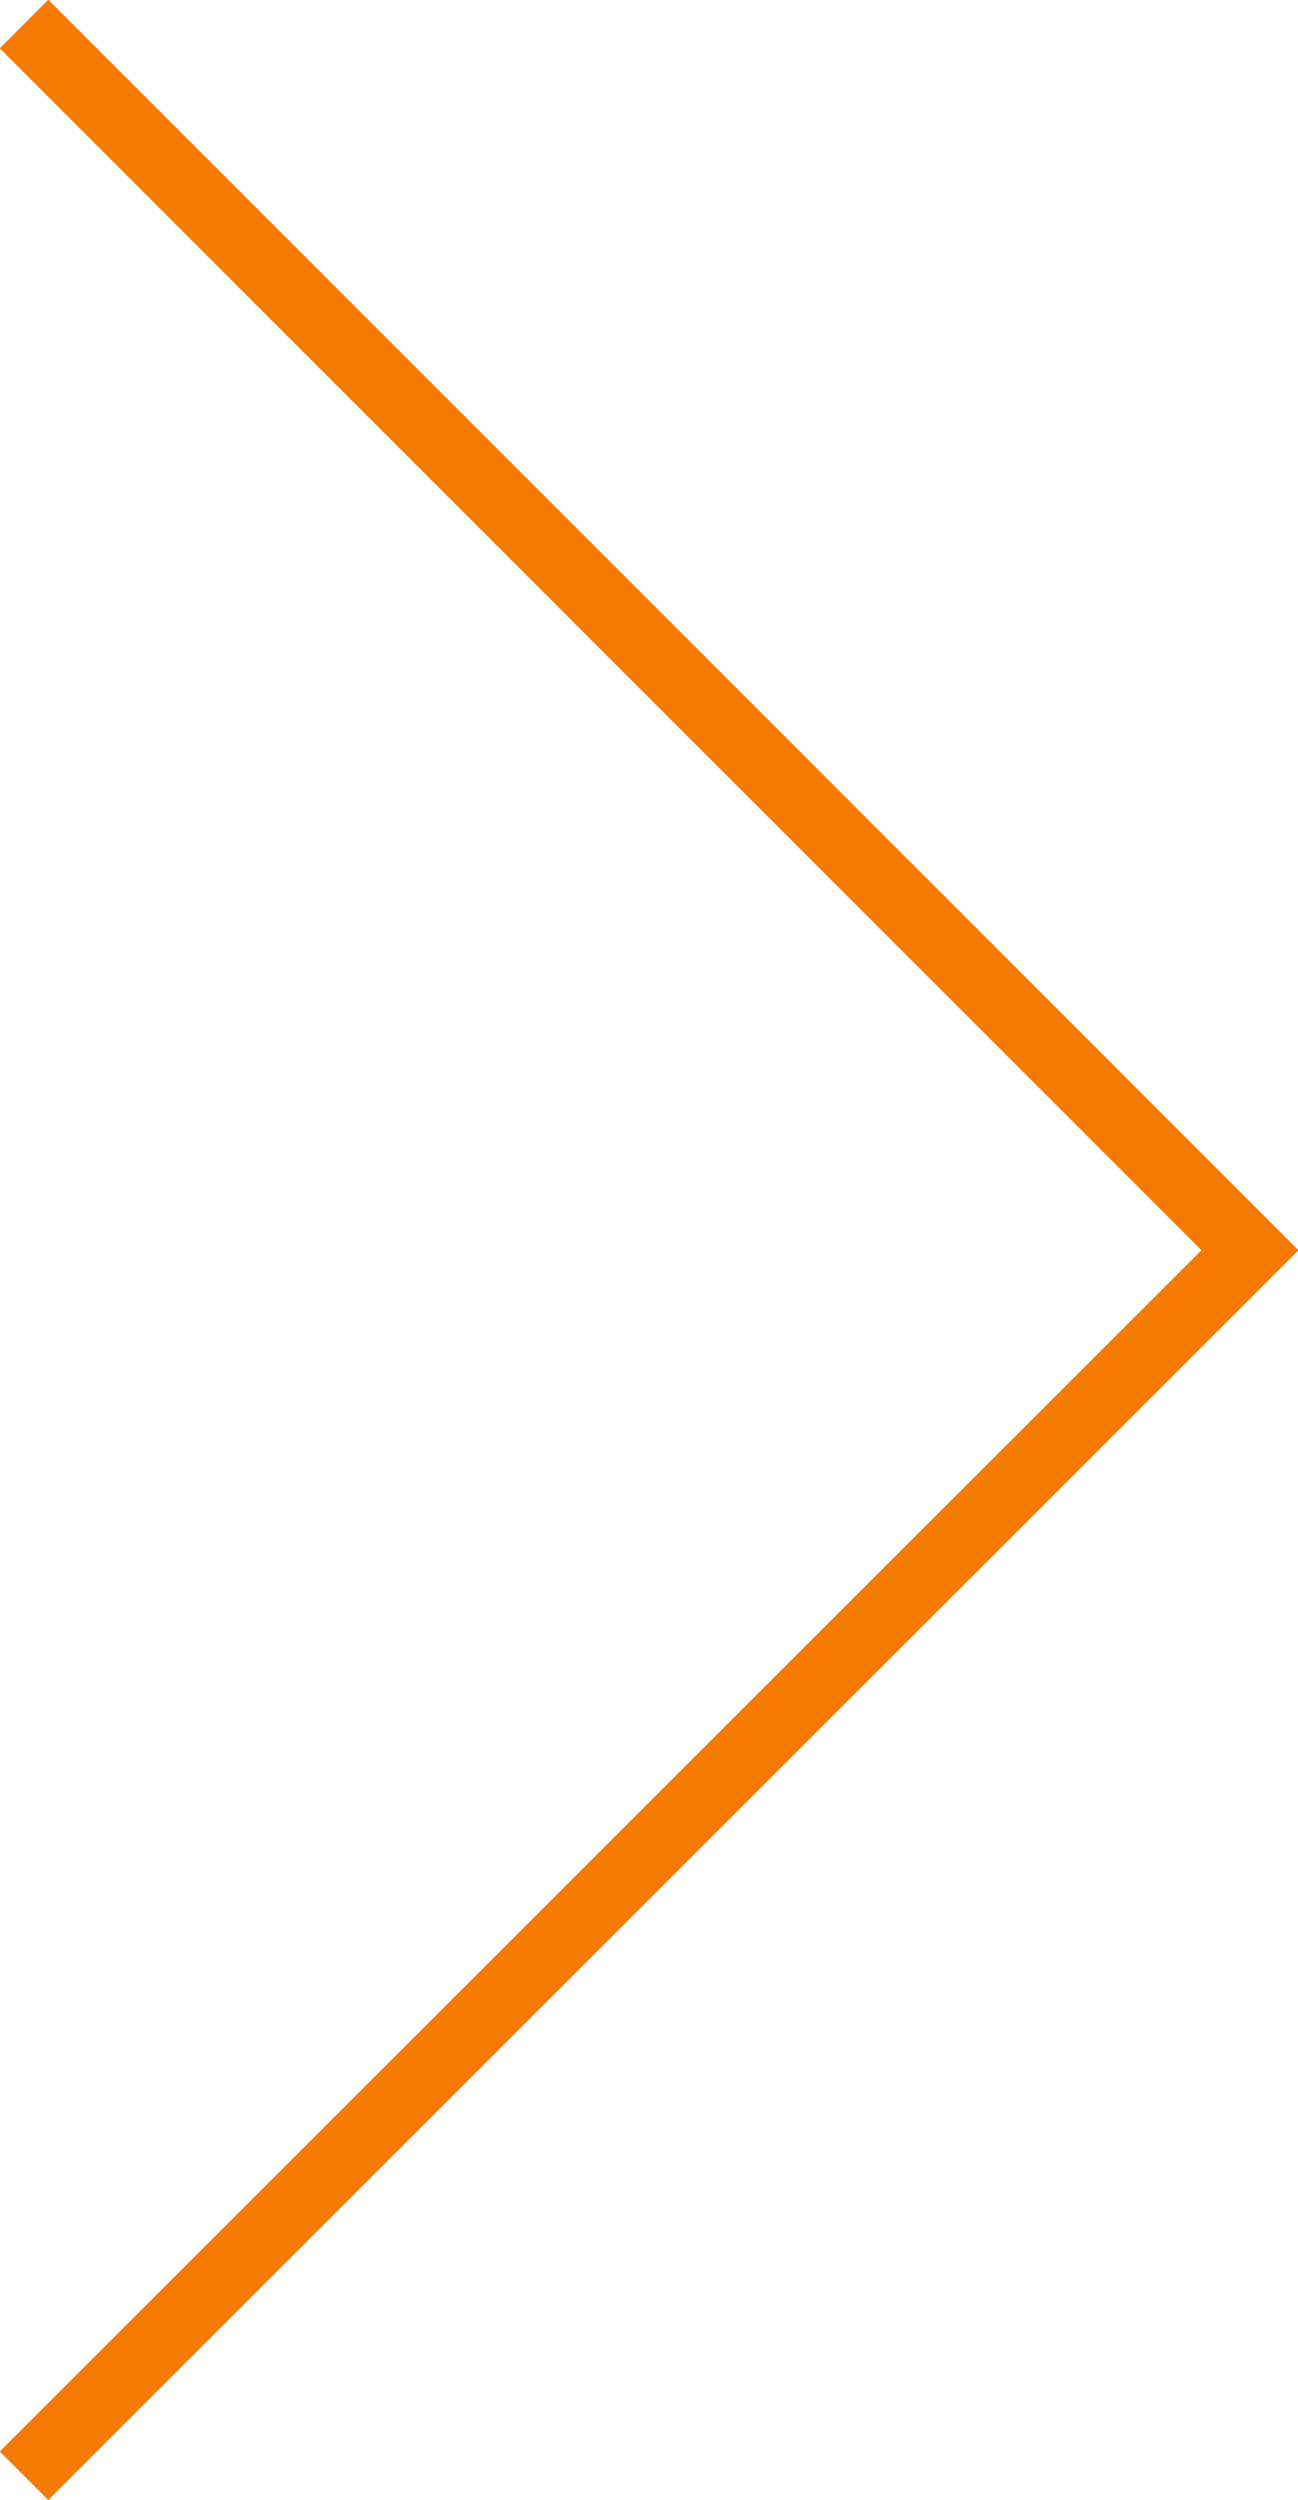 <?xml version="1.0" encoding="UTF-8"?><svg id="_レイヤー_2" xmlns="http://www.w3.org/2000/svg" viewBox="0 0 18.91 36.41"><defs><style>.cls-1{fill:none;stroke:#f67a00;stroke-miterlimit:10;}</style></defs><g id="_レイヤー_1-2"><polyline class="cls-1" points=".35 .35 18.21 18.21 .35 36.06"/></g></svg>
